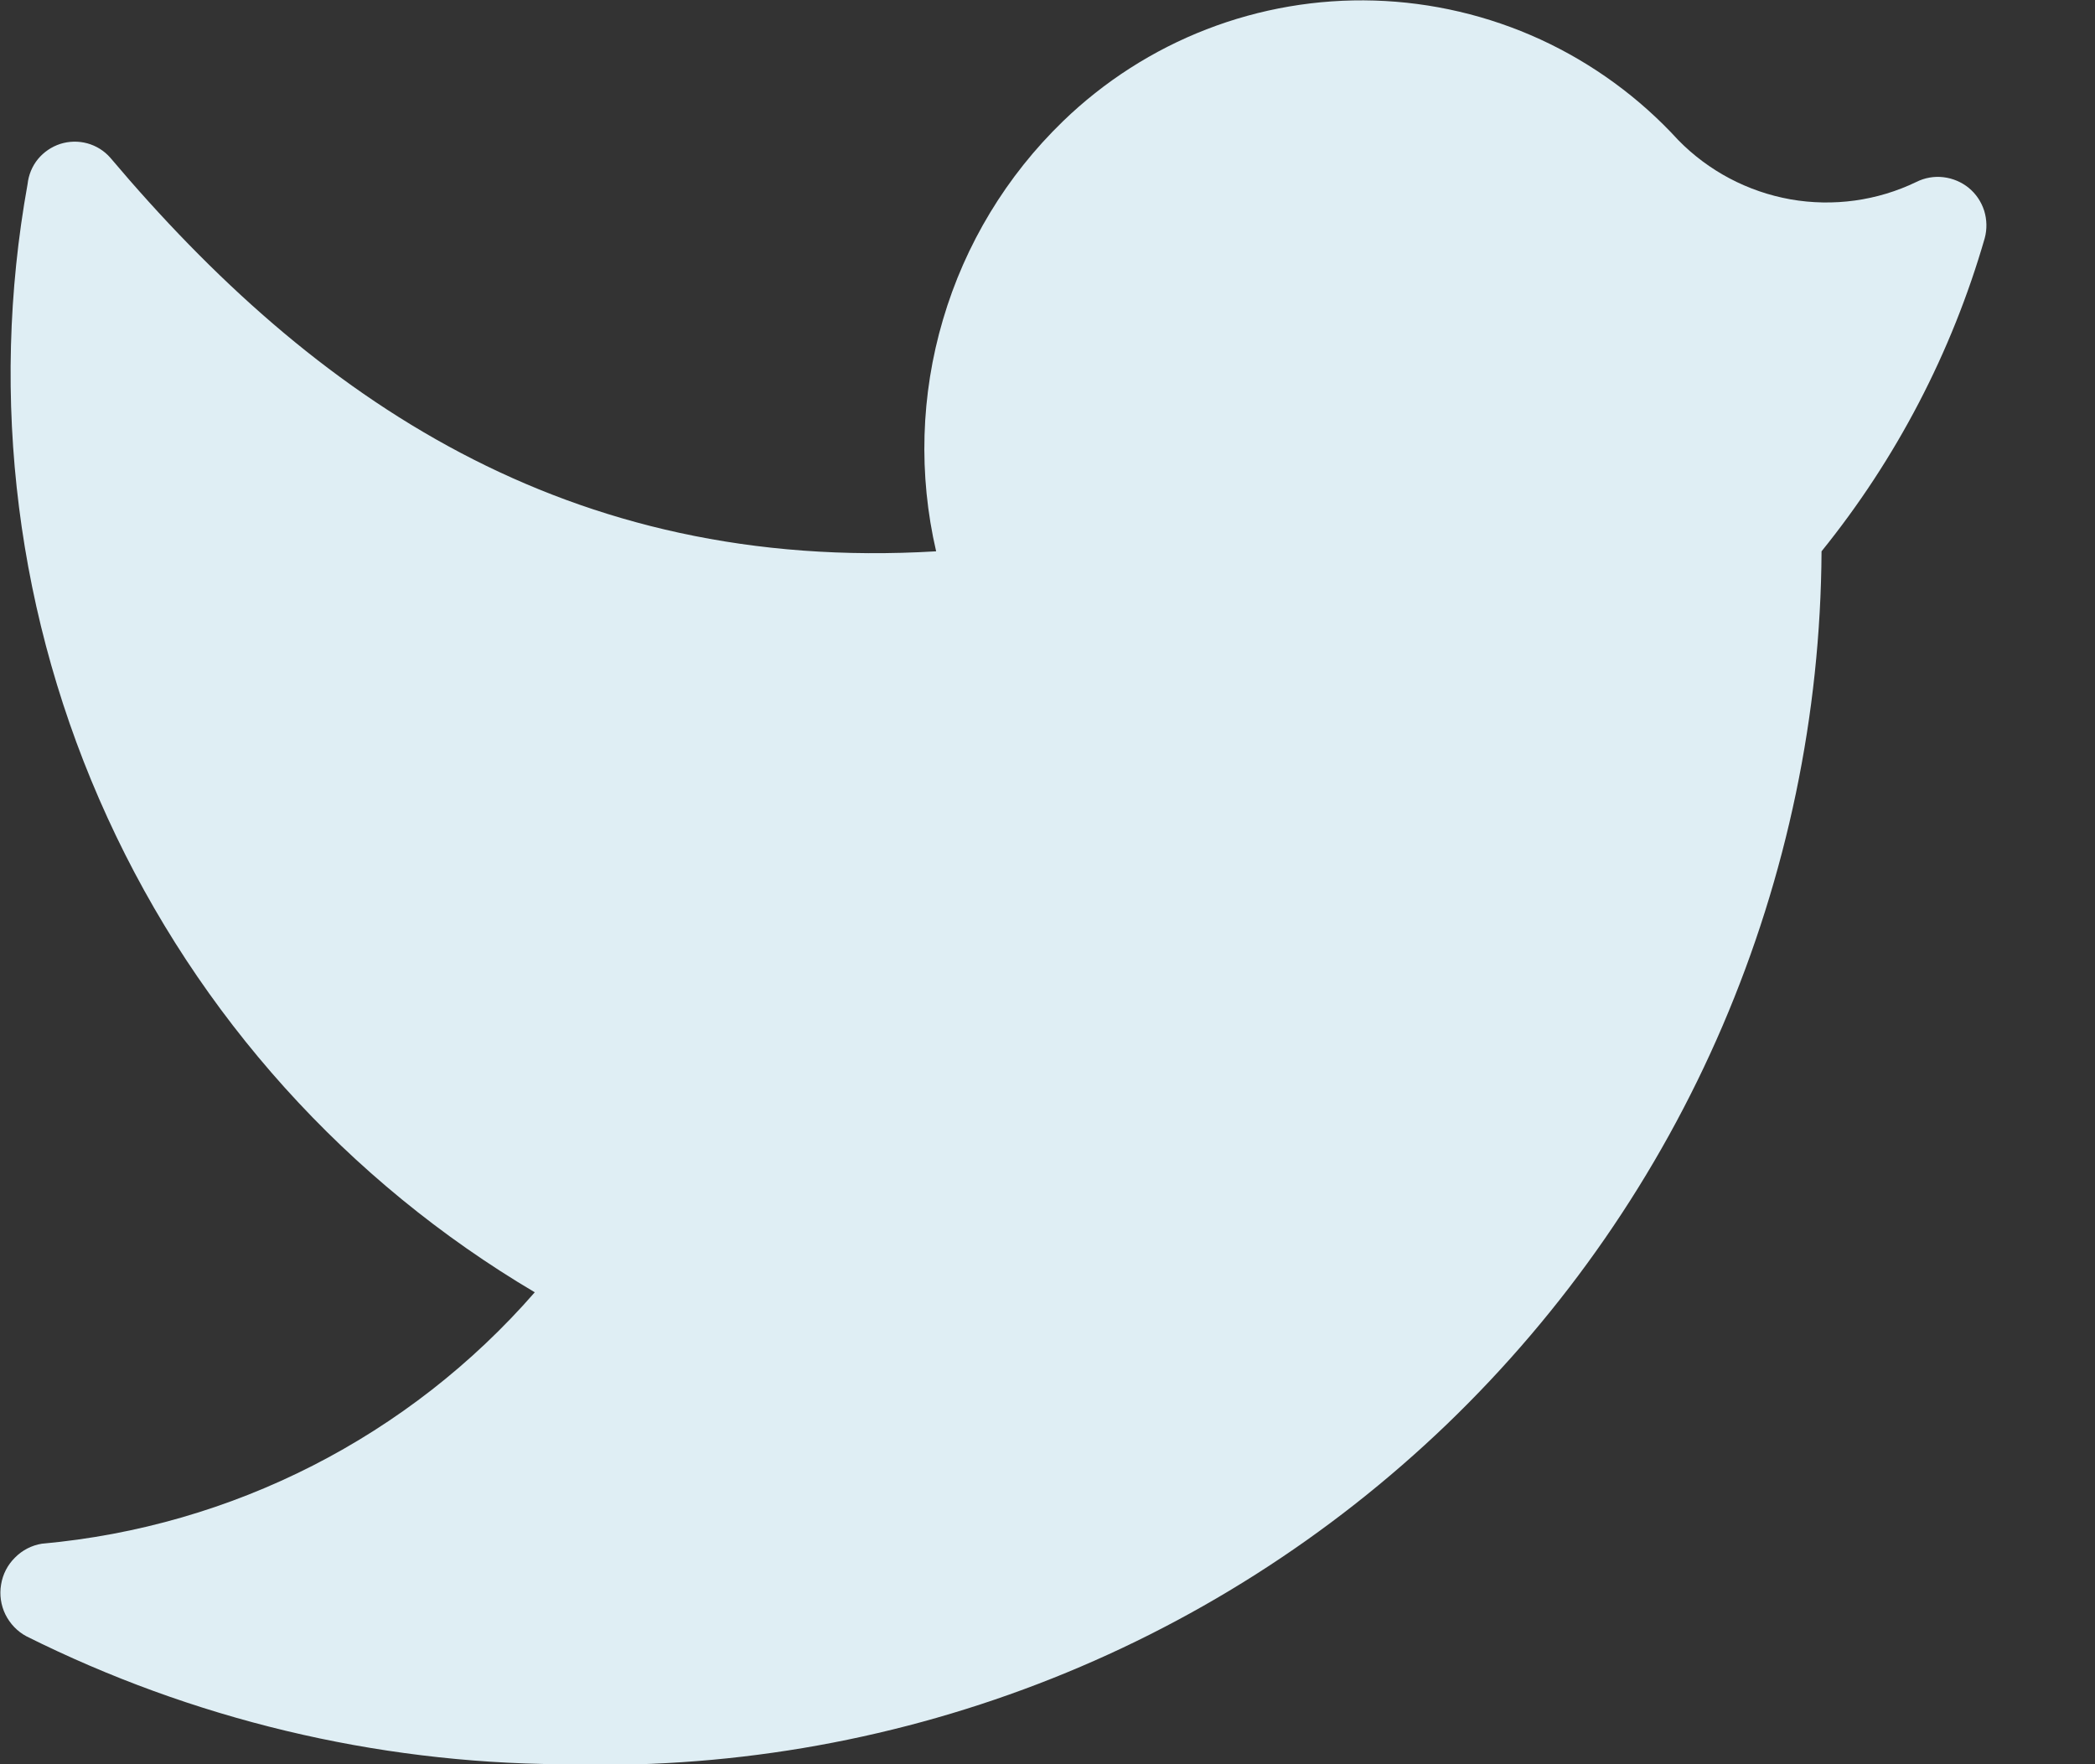 <svg width="19" height="16" viewBox="0 0 19 16" fill="none" xmlns="http://www.w3.org/2000/svg">
    <rect x="0" y="0" width="19" height="16" fill="#333333" stroke="none"/>
    <path d="M5.08 16C6.559 16.049 8.032 15.802 9.414 15.272C10.795 14.743 12.056 13.941 13.123 12.916C14.189 11.89 15.04 10.662 15.623 9.302C16.206 7.942 16.512 6.48 16.52 5C17.198 4.161 17.701 3.196 18 2.16C18.022 2.078 18.02 1.992 17.995 1.911C17.969 1.83 17.921 1.758 17.855 1.704C17.79 1.651 17.71 1.617 17.625 1.607C17.541 1.597 17.456 1.612 17.38 1.65C17.026 1.821 16.626 1.876 16.239 1.808C15.851 1.739 15.495 1.551 15.22 1.27C14.869 0.886 14.444 0.576 13.971 0.358C13.498 0.141 12.986 0.021 12.466 0.005C11.946 -0.011 11.427 0.078 10.942 0.266C10.457 0.454 10.014 0.738 9.64 1.1C9.128 1.596 8.753 2.215 8.552 2.899C8.35 3.582 8.329 4.306 8.49 5C5.14 5.2 2.84 3.61 1 1.43C0.945 1.367 0.872 1.322 0.792 1.3C0.711 1.278 0.626 1.28 0.547 1.305C0.467 1.331 0.397 1.379 0.344 1.443C0.291 1.508 0.259 1.587 0.25 1.67C-0.101 3.614 0.152 5.62 0.975 7.416C1.797 9.213 3.149 10.714 4.85 11.72C3.71 13.028 2.108 13.845 0.38 14C0.287 14.015 0.202 14.059 0.136 14.126C0.069 14.192 0.025 14.277 0.01 14.37C-0.006 14.463 0.008 14.558 0.049 14.642C0.091 14.726 0.157 14.796 0.24 14.84C1.744 15.591 3.399 15.988 5.08 16Z" fill="#DFEEF4"/>
</svg>
